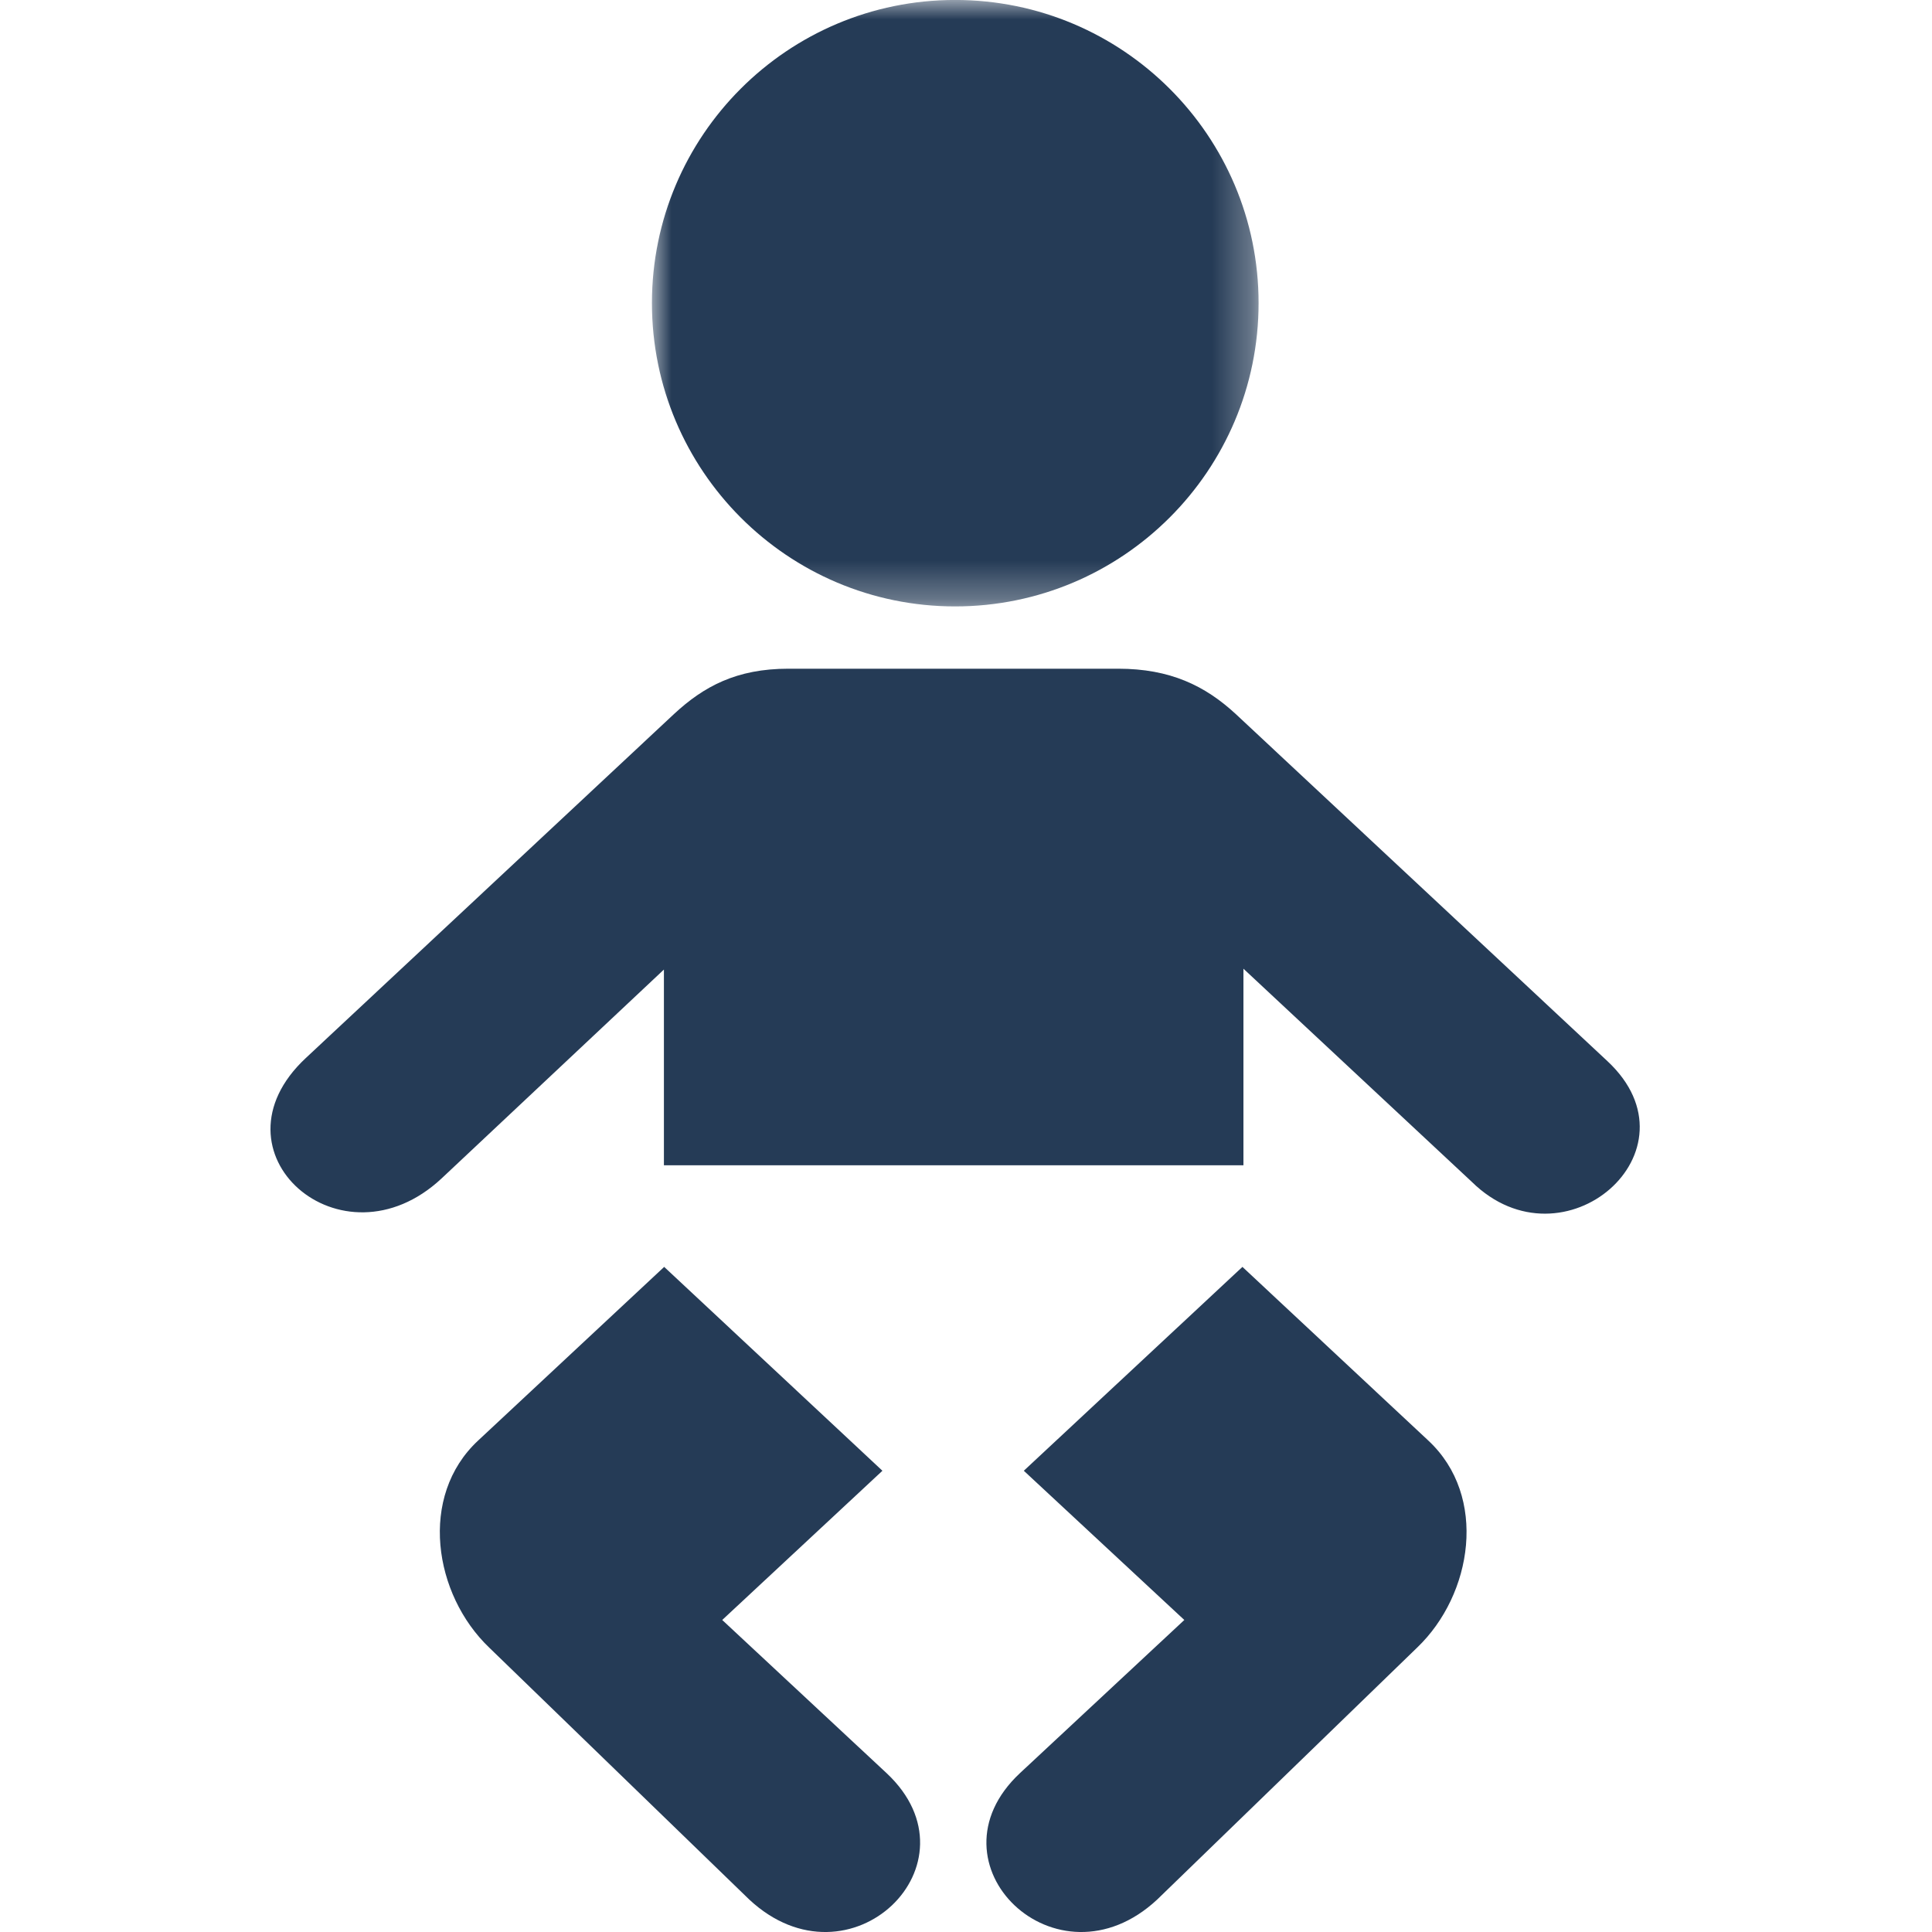 <?xml version="1.0" encoding="UTF-8"?>
<svg width="50px" height="50px" viewBox="0 0 50 50" version="1.1" xmlns="http://www.w3.org/2000/svg" xmlns:xlink="http://www.w3.org/1999/xlink">
    <title>50x50</title>
    <defs>
        <polygon id="path-1" points="3.55273655e-15 0 15.7 0 15.7 15.694 3.55273655e-15 15.694"></polygon>
    </defs>
    <g id="50x50" stroke="none" stroke-width="1" fill="none" fill-rule="evenodd">
        <g id="icon_e209_baby-care" transform="translate(7, 0)">
            <g id="Group-3" transform="translate(9.872, 0)">
                <mask id="mask-2" fill="white">
                    <use xlink:href="#path-1"></use>
                </mask>
                <g id="Clip-2"></g>
                <path d="M7.846,15.694 C12.182,15.694 15.7,12.177 15.7,7.843 C15.7,3.511 12.182,-0.001 7.846,-0.001 C3.512,-0.001 3.55273655e-15,3.511 3.55273655e-15,7.843 C3.55273655e-15,12.177 3.512,15.694 7.846,15.694" id="Fill-1" fill="#253B56" mask="url(#mask-2)"></path>
            </g>
            <path d="M17.706,30.158 L10.182,30.158 L10.182,25.092 L4.43,30.496 C1.836,32.922 -1.69,29.812 0.914,27.382 L10.442,18.48 C11.212,17.766 12.058,17.306 13.404,17.306 L17.706,17.306 L17.71,17.306 L21.938,17.306 C23.282,17.306 24.188,17.746 24.982,18.48 L34.604,27.466 C37.082,29.782 33.464,32.922 31.09,30.586 L25.18,25.07 L25.18,30.158 L17.71,30.158 L17.706,30.158 Z" id="Fill-4" fill="#253B56"></path>
            <path d="M25.154,32.787 L19.496,38.063 L23.65,41.925 L19.398,45.887 C16.888,48.232 20.35,51.58 22.946,49.162 L29.672,42.643 C31.114,41.267 31.512,38.723 29.966,37.283 C29.962,37.279 25.154,32.787 25.154,32.787" id="Fill-6" fill="#253B56"></path>
            <path d="M10.189,32.787 L15.837,38.063 L11.691,41.925 L15.943,45.887 C18.451,48.232 14.991,51.58 12.393,49.162 L5.664,42.643 C4.222,41.267 3.826,38.723 5.372,37.283 C5.376,37.279 10.189,32.787 10.189,32.787" id="Fill-8" fill="#253B56"></path>
        </g>
    </g>
</svg>